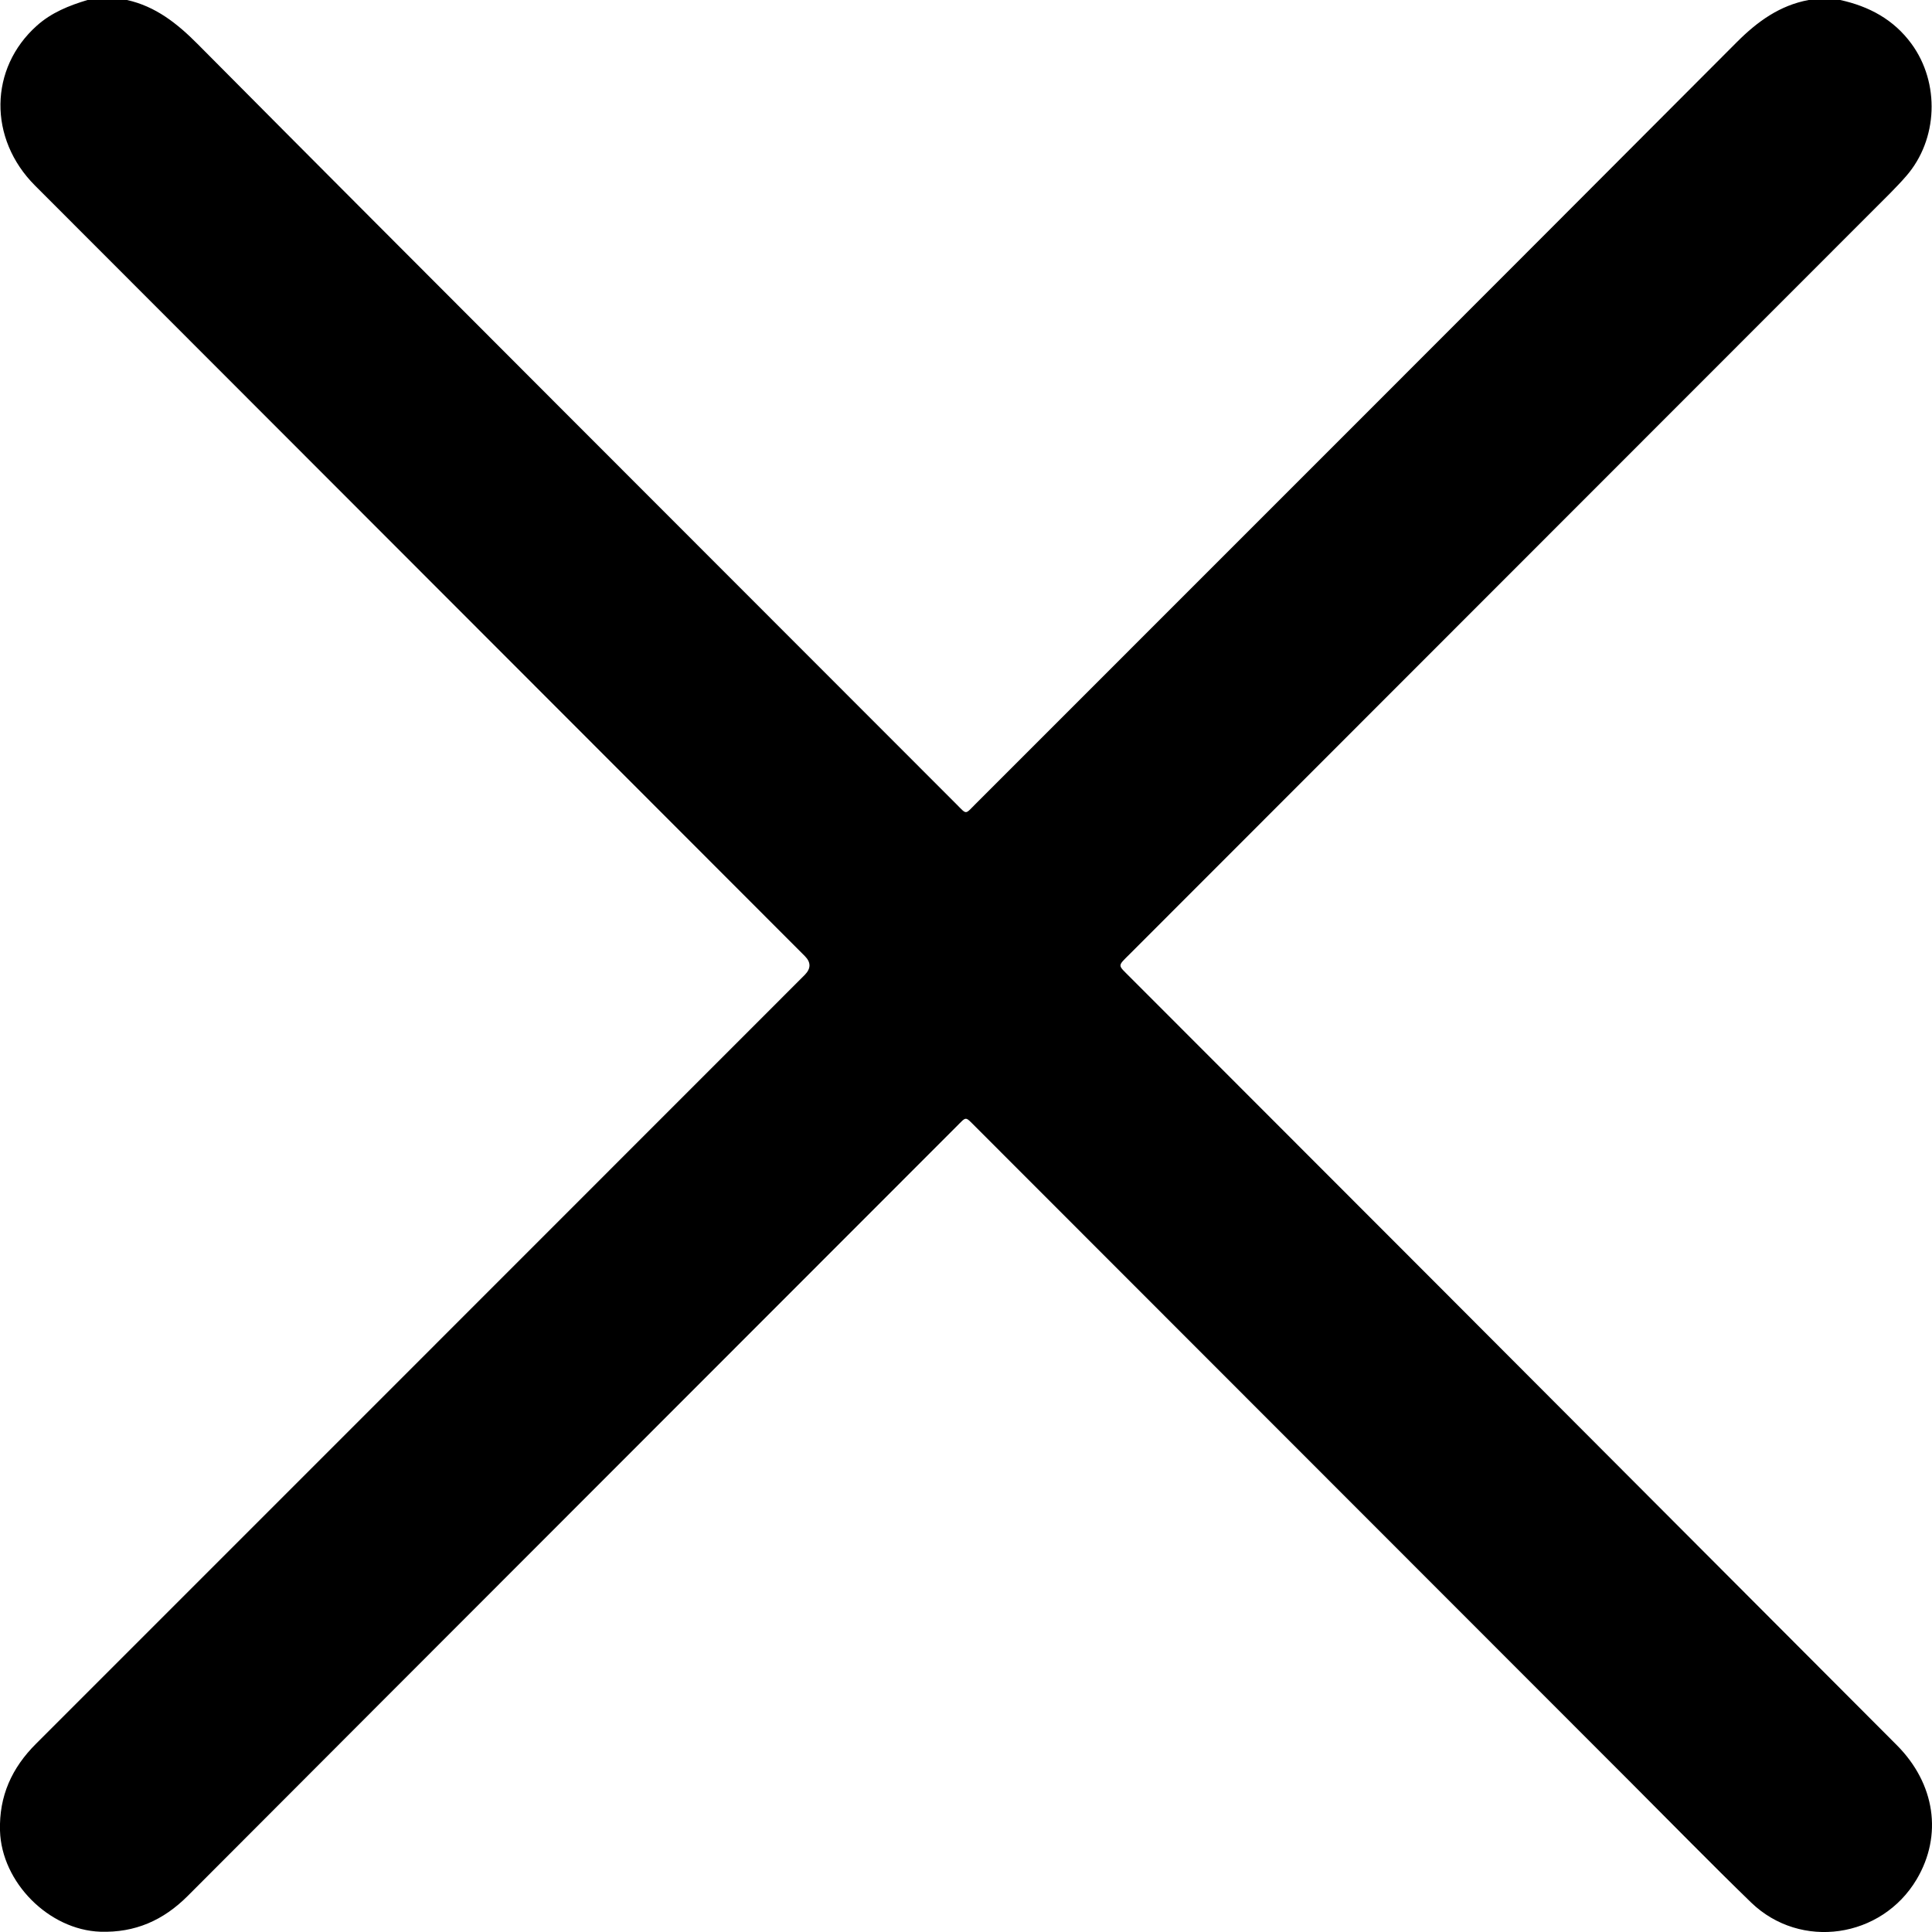 <svg width="14" height="14" viewBox="0 0 14 14" fill="none" xmlns="http://www.w3.org/2000/svg">
<path d="M13.335 0C13.544 0.046 13.722 0.141 13.851 0.317C14.059 0.601 14.044 1.011 13.813 1.276C13.776 1.319 13.736 1.36 13.696 1.401C11.86 3.238 10.024 5.075 8.187 6.913C8.095 7.005 8.098 6.989 8.189 7.081C8.932 7.825 9.676 8.569 10.419 9.313C11.528 10.424 12.637 11.535 13.745 12.646C14.023 12.925 14.078 13.299 13.889 13.618C13.635 14.046 13.048 14.132 12.69 13.787C12.396 13.502 12.11 13.209 11.821 12.92C10.237 11.335 8.653 9.75 7.069 8.165C6.99 8.087 7.007 8.088 6.928 8.166C5.072 10.024 3.215 11.88 1.36 13.739C1.183 13.916 0.979 14.006 0.727 13.998C0.354 13.985 0.011 13.64 0 13.266C-0.007 13.015 0.085 12.811 0.262 12.635C2.119 10.779 3.975 8.921 5.832 7.064C5.877 7.018 5.877 6.973 5.832 6.928C3.973 5.067 2.113 3.206 0.254 1.345C-0.086 1.005 -0.079 0.495 0.267 0.186C0.373 0.091 0.501 0.04 0.634 0H0.92C1.128 0.046 1.285 0.171 1.432 0.319C2.295 1.188 3.16 2.054 4.026 2.921C4.994 3.89 5.962 4.859 6.93 5.827C7.008 5.905 6.991 5.904 7.07 5.825C8.91 3.985 10.75 2.146 12.587 0.304C12.736 0.155 12.897 0.039 13.106 0H13.335L13.335 0Z" fill="black"/>
</svg>

